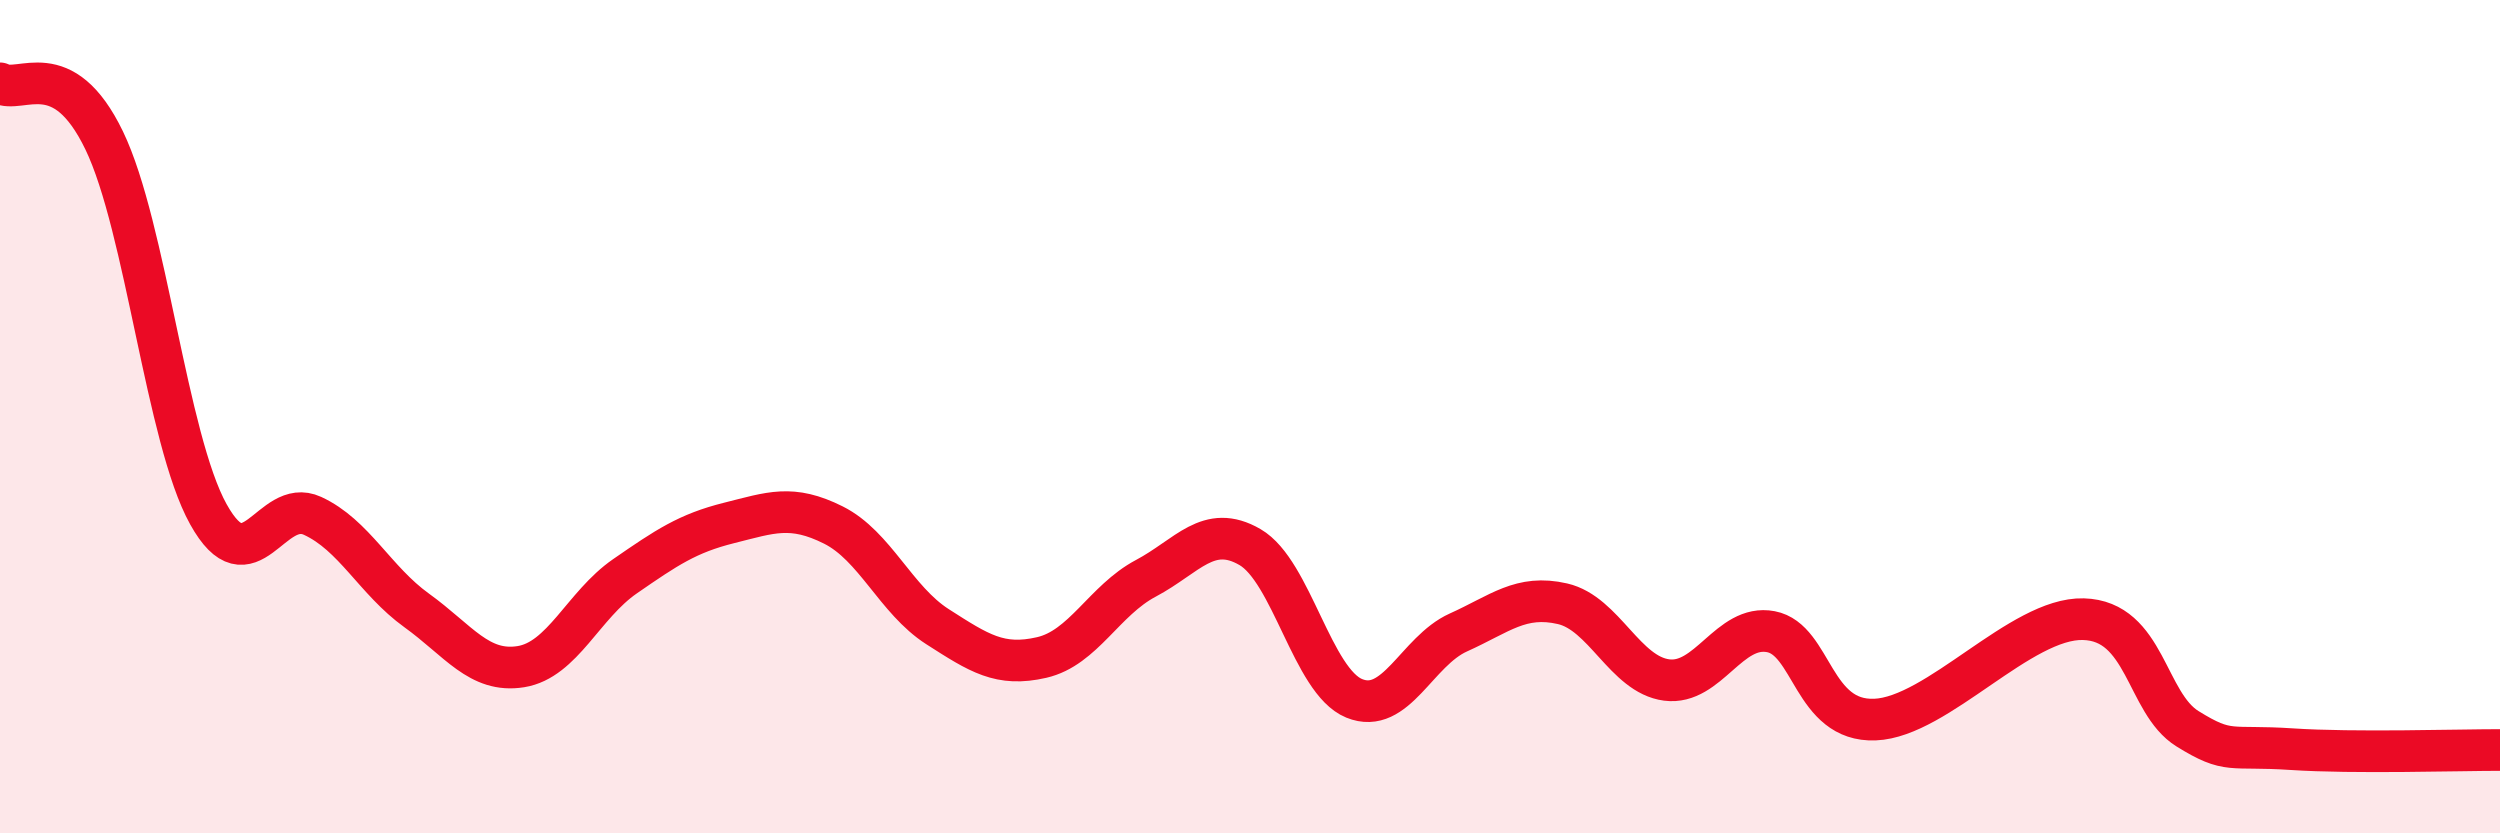 
    <svg width="60" height="20" viewBox="0 0 60 20" xmlns="http://www.w3.org/2000/svg">
      <path
        d="M 0,2 C 0.5,2.27 1.5,1.3 2.5,3.37 C 3.5,5.44 4,10.54 5,12.34 C 6,14.14 6.5,11.92 7.5,12.38 C 8.5,12.84 9,13.93 10,14.65 C 11,15.37 11.5,16.16 12.5,16 C 13.5,15.84 14,14.52 15,13.83 C 16,13.14 16.5,12.8 17.5,12.55 C 18.5,12.3 19,12.1 20,12.6 C 21,13.1 21.5,14.4 22.5,15.04 C 23.5,15.68 24,16.01 25,15.78 C 26,15.55 26.5,14.41 27.5,13.88 C 28.5,13.35 29,12.55 30,13.13 C 31,13.71 31.5,16.35 32.5,16.76 C 33.5,17.17 34,15.63 35,15.18 C 36,14.73 36.5,14.26 37.5,14.49 C 38.5,14.72 39,16.19 40,16.32 C 41,16.45 41.5,14.97 42.5,15.16 C 43.5,15.35 43.5,17.33 45,17.27 C 46.5,17.21 48.5,14.82 50,14.86 C 51.5,14.9 51.5,16.87 52.5,17.49 C 53.5,18.11 53.5,17.88 55,17.98 C 56.5,18.08 59,18 60,18L60 20L0 20Z"
        fill="#EB0A25"
        opacity="0.1"
        stroke-linecap="round"
        stroke-linejoin="round"
      />
      <path
        d="M 0,2 C 0.5,2.27 1.5,1.3 2.5,3.37 C 3.5,5.44 4,10.54 5,12.34 C 6,14.14 6.5,11.92 7.5,12.38 C 8.5,12.84 9,13.93 10,14.65 C 11,15.37 11.5,16.16 12.5,16 C 13.5,15.84 14,14.52 15,13.83 C 16,13.14 16.5,12.8 17.5,12.55 C 18.5,12.3 19,12.1 20,12.6 C 21,13.1 21.5,14.4 22.5,15.04 C 23.5,15.68 24,16.01 25,15.78 C 26,15.55 26.5,14.41 27.5,13.88 C 28.5,13.35 29,12.55 30,13.13 C 31,13.71 31.5,16.35 32.5,16.76 C 33.5,17.17 34,15.63 35,15.18 C 36,14.73 36.5,14.26 37.5,14.49 C 38.5,14.72 39,16.19 40,16.32 C 41,16.45 41.5,14.97 42.5,15.16 C 43.5,15.35 43.5,17.33 45,17.27 C 46.5,17.21 48.5,14.82 50,14.86 C 51.5,14.9 51.5,16.87 52.5,17.49 C 53.5,18.11 53.5,17.88 55,17.98 C 56.5,18.08 59,18 60,18"
        stroke="#EB0A25"
        stroke-width="1"
        fill="none"
        stroke-linecap="round"
        stroke-linejoin="round"
      />
    </svg>
  